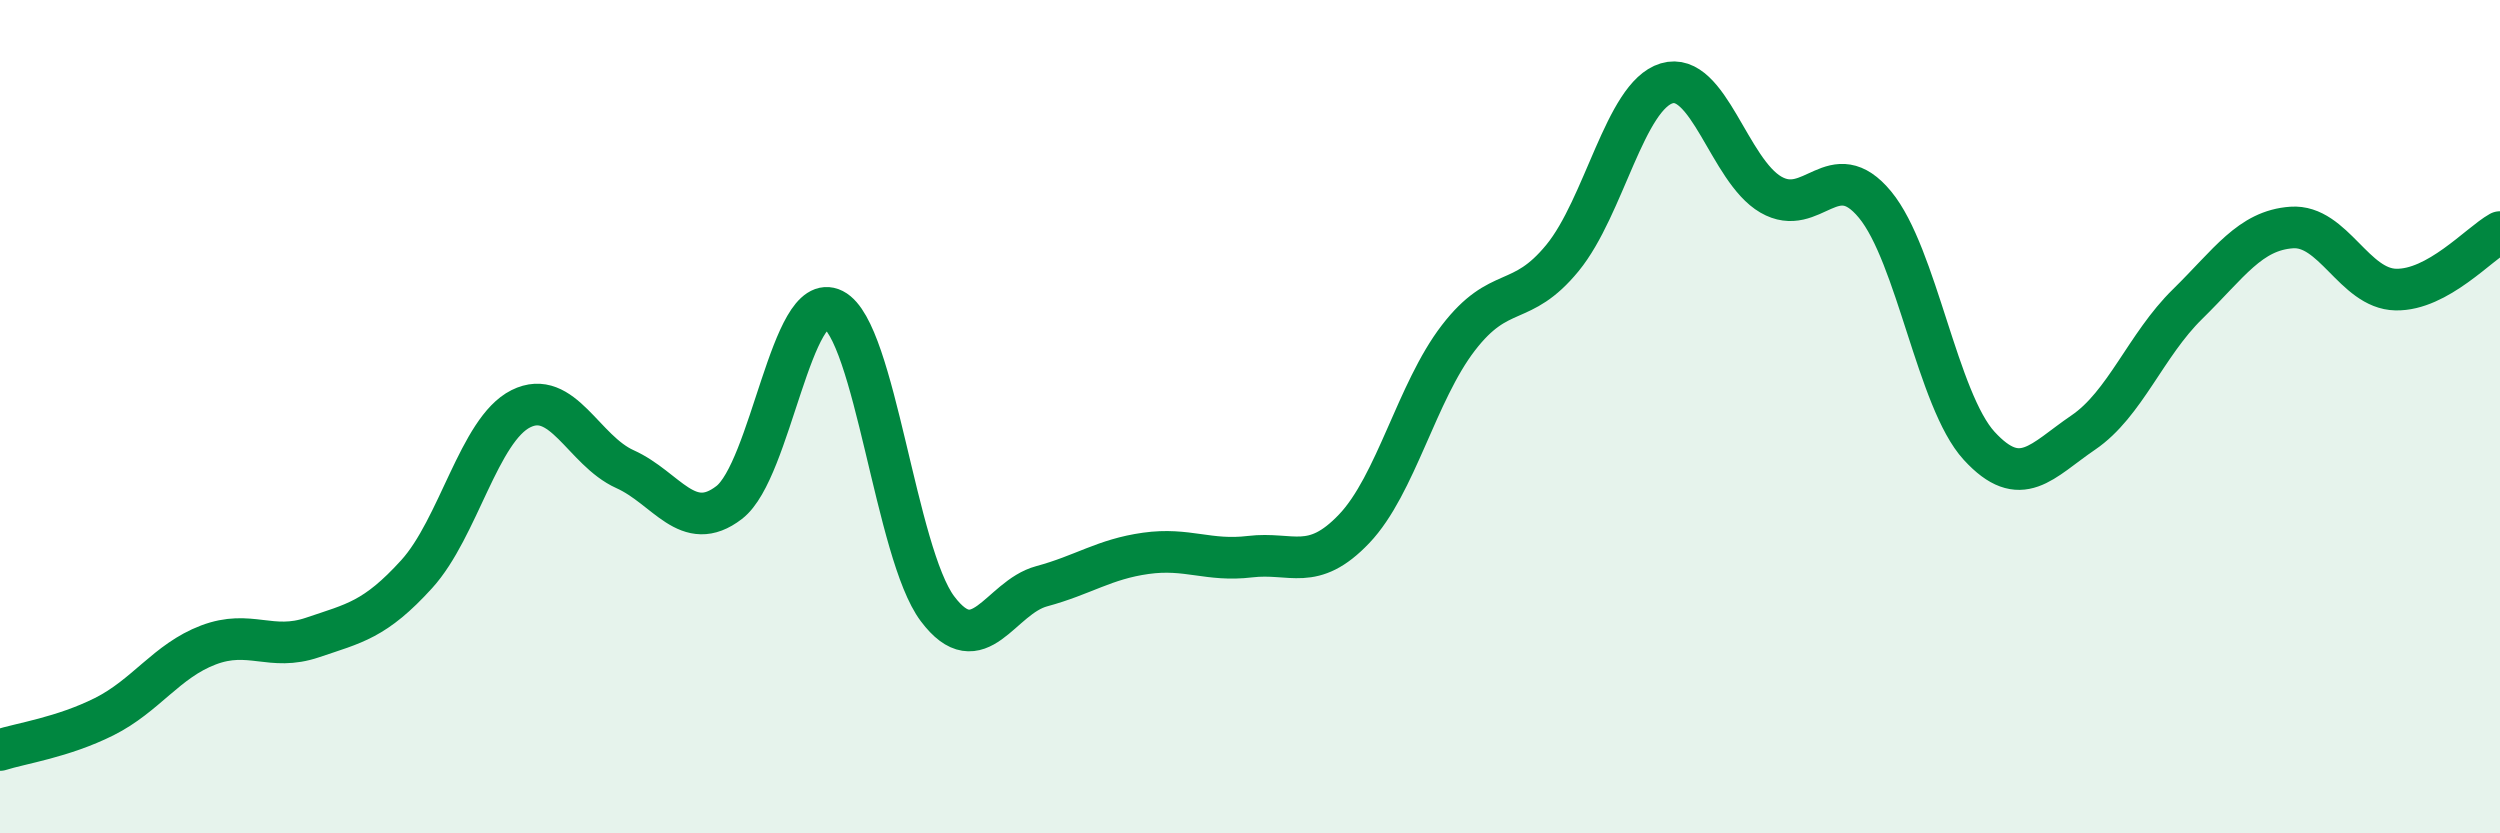 
    <svg width="60" height="20" viewBox="0 0 60 20" xmlns="http://www.w3.org/2000/svg">
      <path
        d="M 0,18 C 0.5,17.84 1.5,17.7 2.5,17.2 C 3.5,16.7 4,15.86 5,15.48 C 6,15.1 6.5,15.64 7.5,15.3 C 8.5,14.96 9,14.88 10,13.78 C 11,12.68 11.5,10.31 12.5,9.81 C 13.5,9.31 14,10.81 15,11.26 C 16,11.71 16.5,12.83 17.5,12.06 C 18.5,11.29 19,6.92 20,7.43 C 21,7.94 21.5,13.28 22.5,14.61 C 23.5,15.94 24,14.34 25,14.07 C 26,13.8 26.5,13.42 27.5,13.28 C 28.5,13.14 29,13.48 30,13.36 C 31,13.24 31.5,13.74 32.5,12.69 C 33.5,11.64 34,9.41 35,8.11 C 36,6.81 36.5,7.41 37.5,6.19 C 38.5,4.97 39,2.3 40,2 C 41,1.7 41.5,4.09 42.5,4.67 C 43.5,5.25 44,3.7 45,4.91 C 46,6.12 46.5,9.61 47.5,10.7 C 48.5,11.79 49,11.06 50,10.38 C 51,9.7 51.5,8.28 52.5,7.3 C 53.5,6.32 54,5.53 55,5.46 C 56,5.39 56.5,6.93 57.5,6.95 C 58.5,6.97 59.5,5.85 60,5.57L60 20L0 20Z"
        fill="#008740"
        opacity="0.1"
        stroke-linecap="round"
        stroke-linejoin="round"
      />
      <path
        d="M 0,18 C 0.5,17.84 1.5,17.7 2.5,17.2 C 3.5,16.7 4,15.86 5,15.48 C 6,15.1 6.5,15.64 7.5,15.3 C 8.5,14.96 9,14.88 10,13.78 C 11,12.68 11.5,10.31 12.5,9.81 C 13.5,9.31 14,10.81 15,11.26 C 16,11.71 16.5,12.83 17.5,12.06 C 18.5,11.29 19,6.92 20,7.43 C 21,7.94 21.5,13.28 22.5,14.61 C 23.5,15.94 24,14.34 25,14.07 C 26,13.8 26.5,13.42 27.5,13.28 C 28.5,13.14 29,13.48 30,13.36 C 31,13.24 31.5,13.74 32.5,12.69 C 33.5,11.64 34,9.41 35,8.11 C 36,6.81 36.5,7.41 37.5,6.19 C 38.5,4.97 39,2.3 40,2 C 41,1.7 41.5,4.09 42.5,4.67 C 43.5,5.25 44,3.7 45,4.91 C 46,6.12 46.5,9.61 47.5,10.7 C 48.5,11.79 49,11.06 50,10.38 C 51,9.7 51.5,8.28 52.5,7.3 C 53.5,6.32 54,5.53 55,5.46 C 56,5.39 56.5,6.93 57.5,6.95 C 58.5,6.97 59.5,5.85 60,5.57"
        stroke="#008740"
        stroke-width="1"
        fill="none"
        stroke-linecap="round"
        stroke-linejoin="round"
      />
    </svg>
  